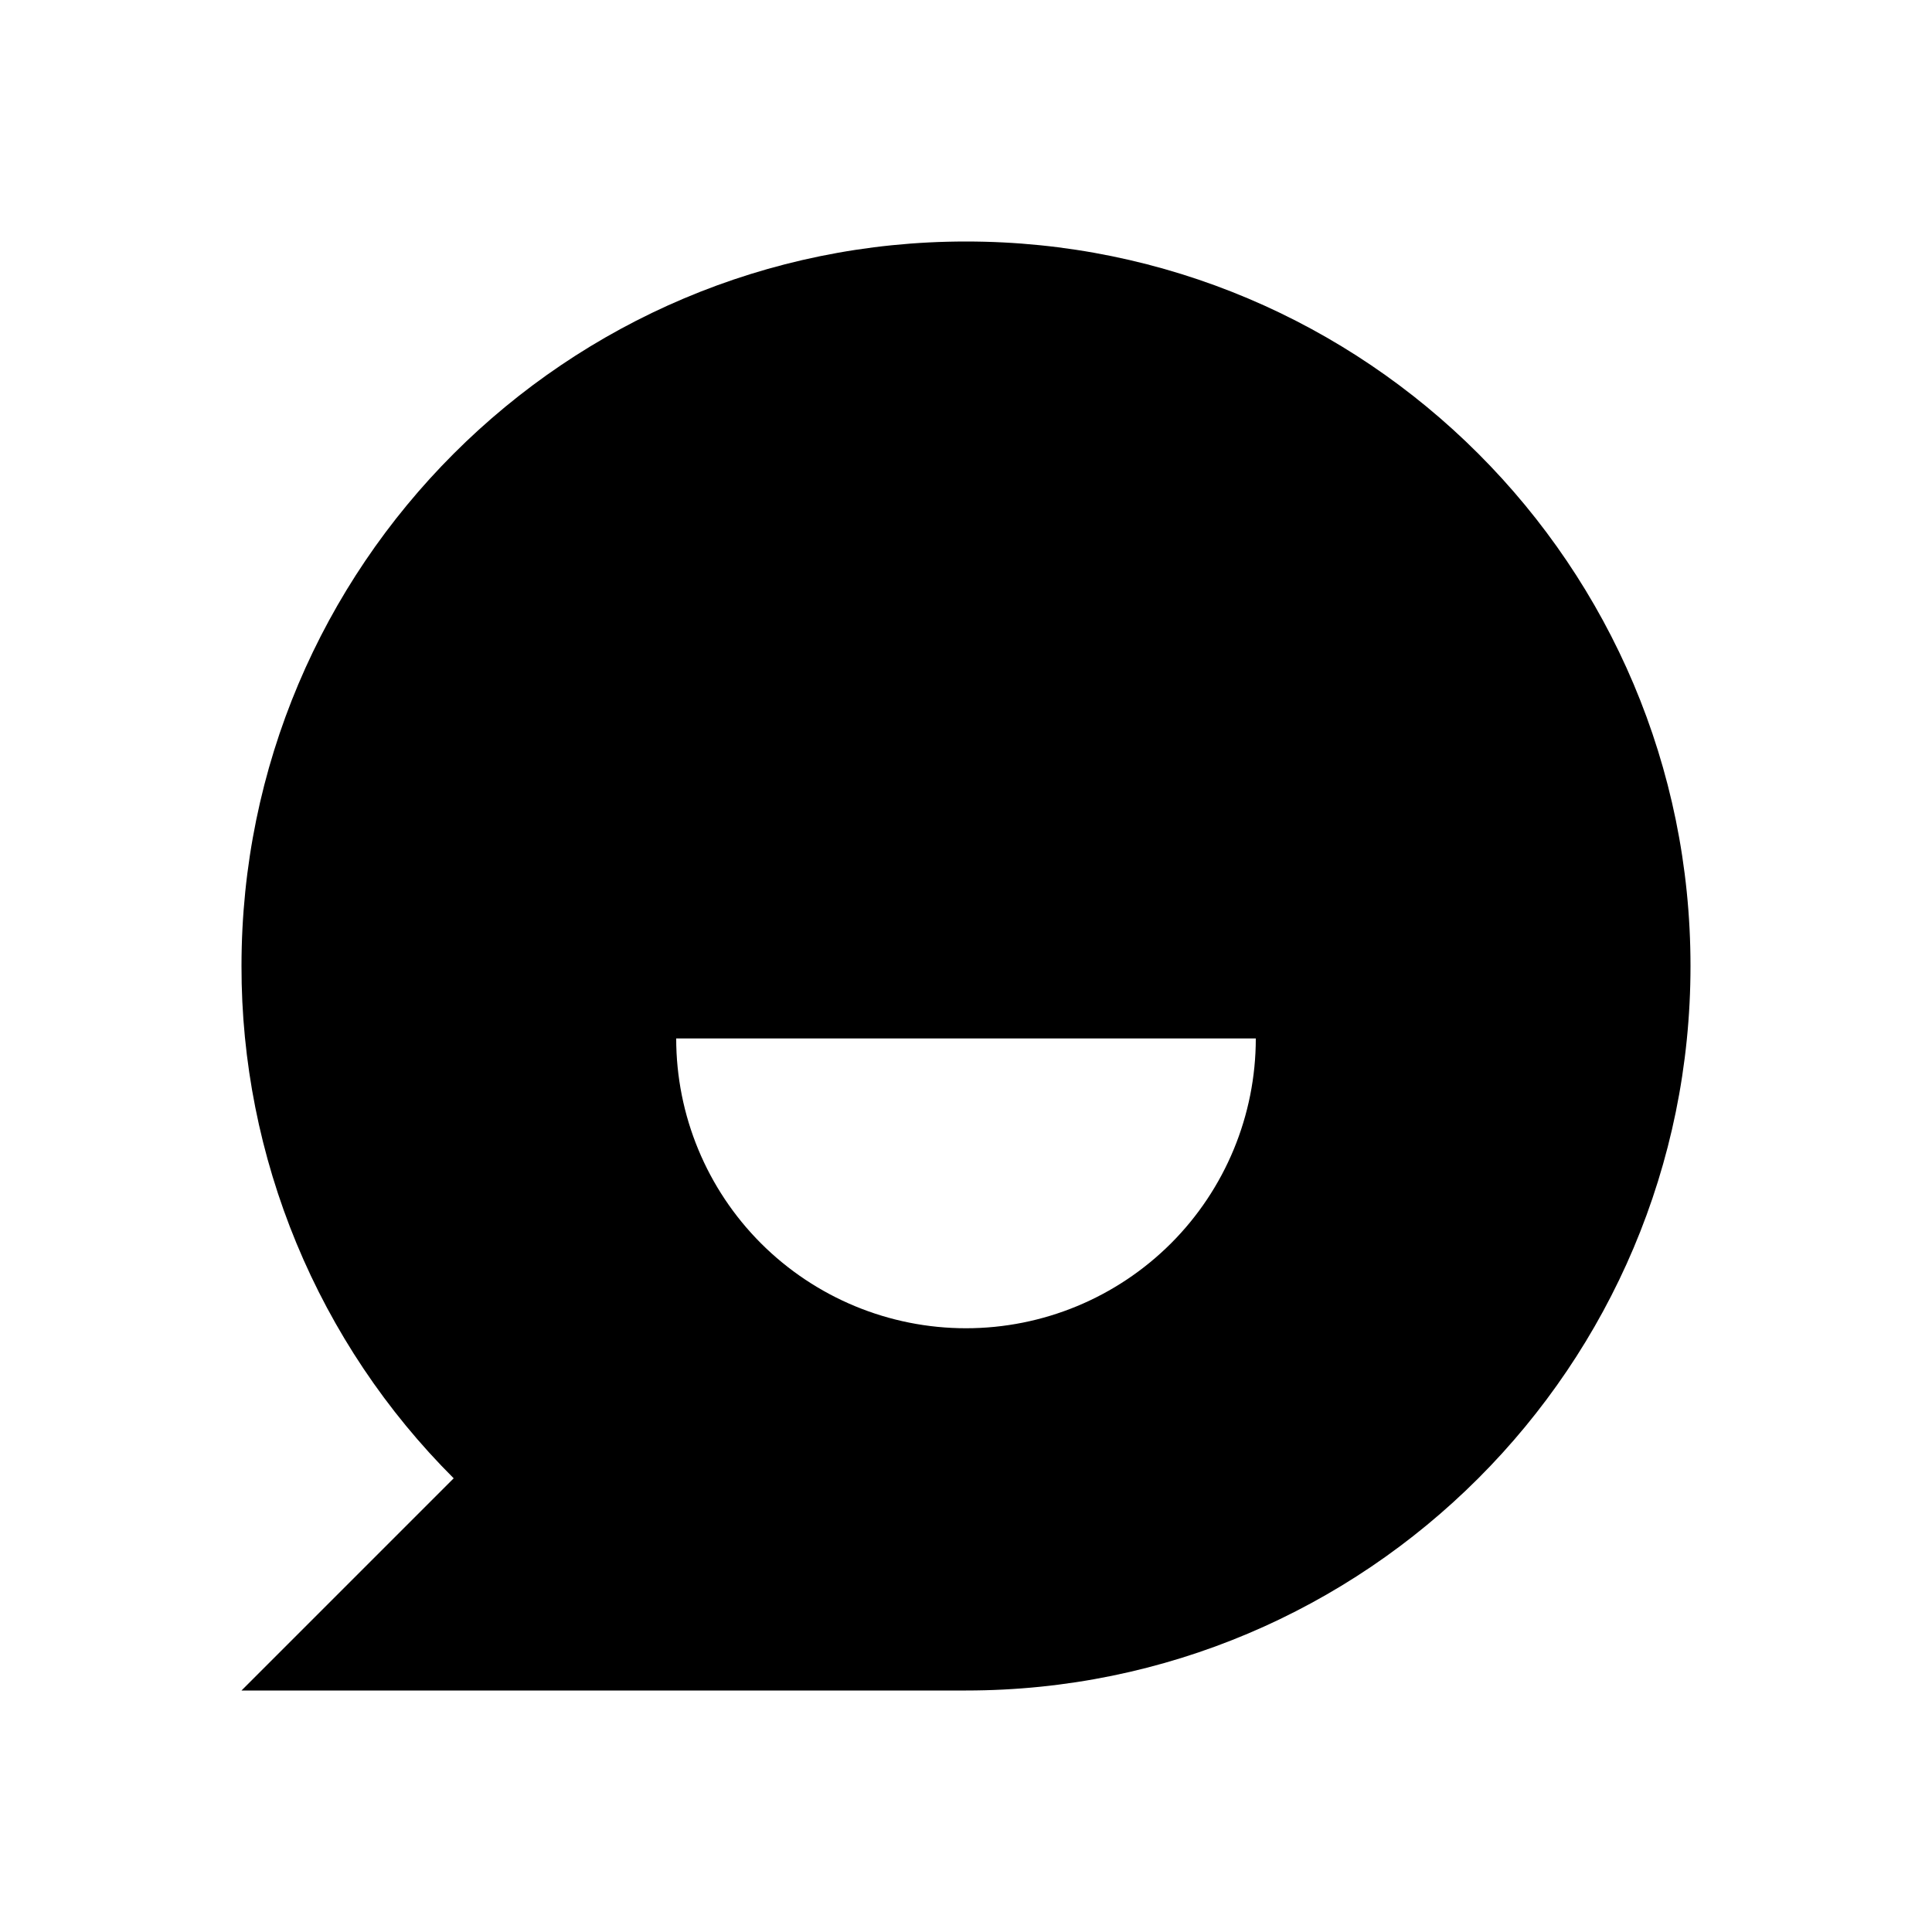 <svg width="24" height="24" viewBox="0 0 24 24" fill="none" xmlns="http://www.w3.org/2000/svg">
<path d="M5.636 18.364C4.799 17.529 4.135 16.537 3.683 15.445C3.231 14.353 2.998 13.182 3 12C3 7.029 7.029 3 12 3C16.971 3 21 7.029 21 12C21 16.971 16.971 21 12 21H3L5.636 18.364ZM8.4 12.9C8.4 13.855 8.779 14.771 9.454 15.446C10.13 16.121 11.045 16.5 12 16.5C12.955 16.5 13.87 16.121 14.546 15.446C15.221 14.771 15.6 13.855 15.6 12.9H8.4Z" fill="black"/>
</svg>
